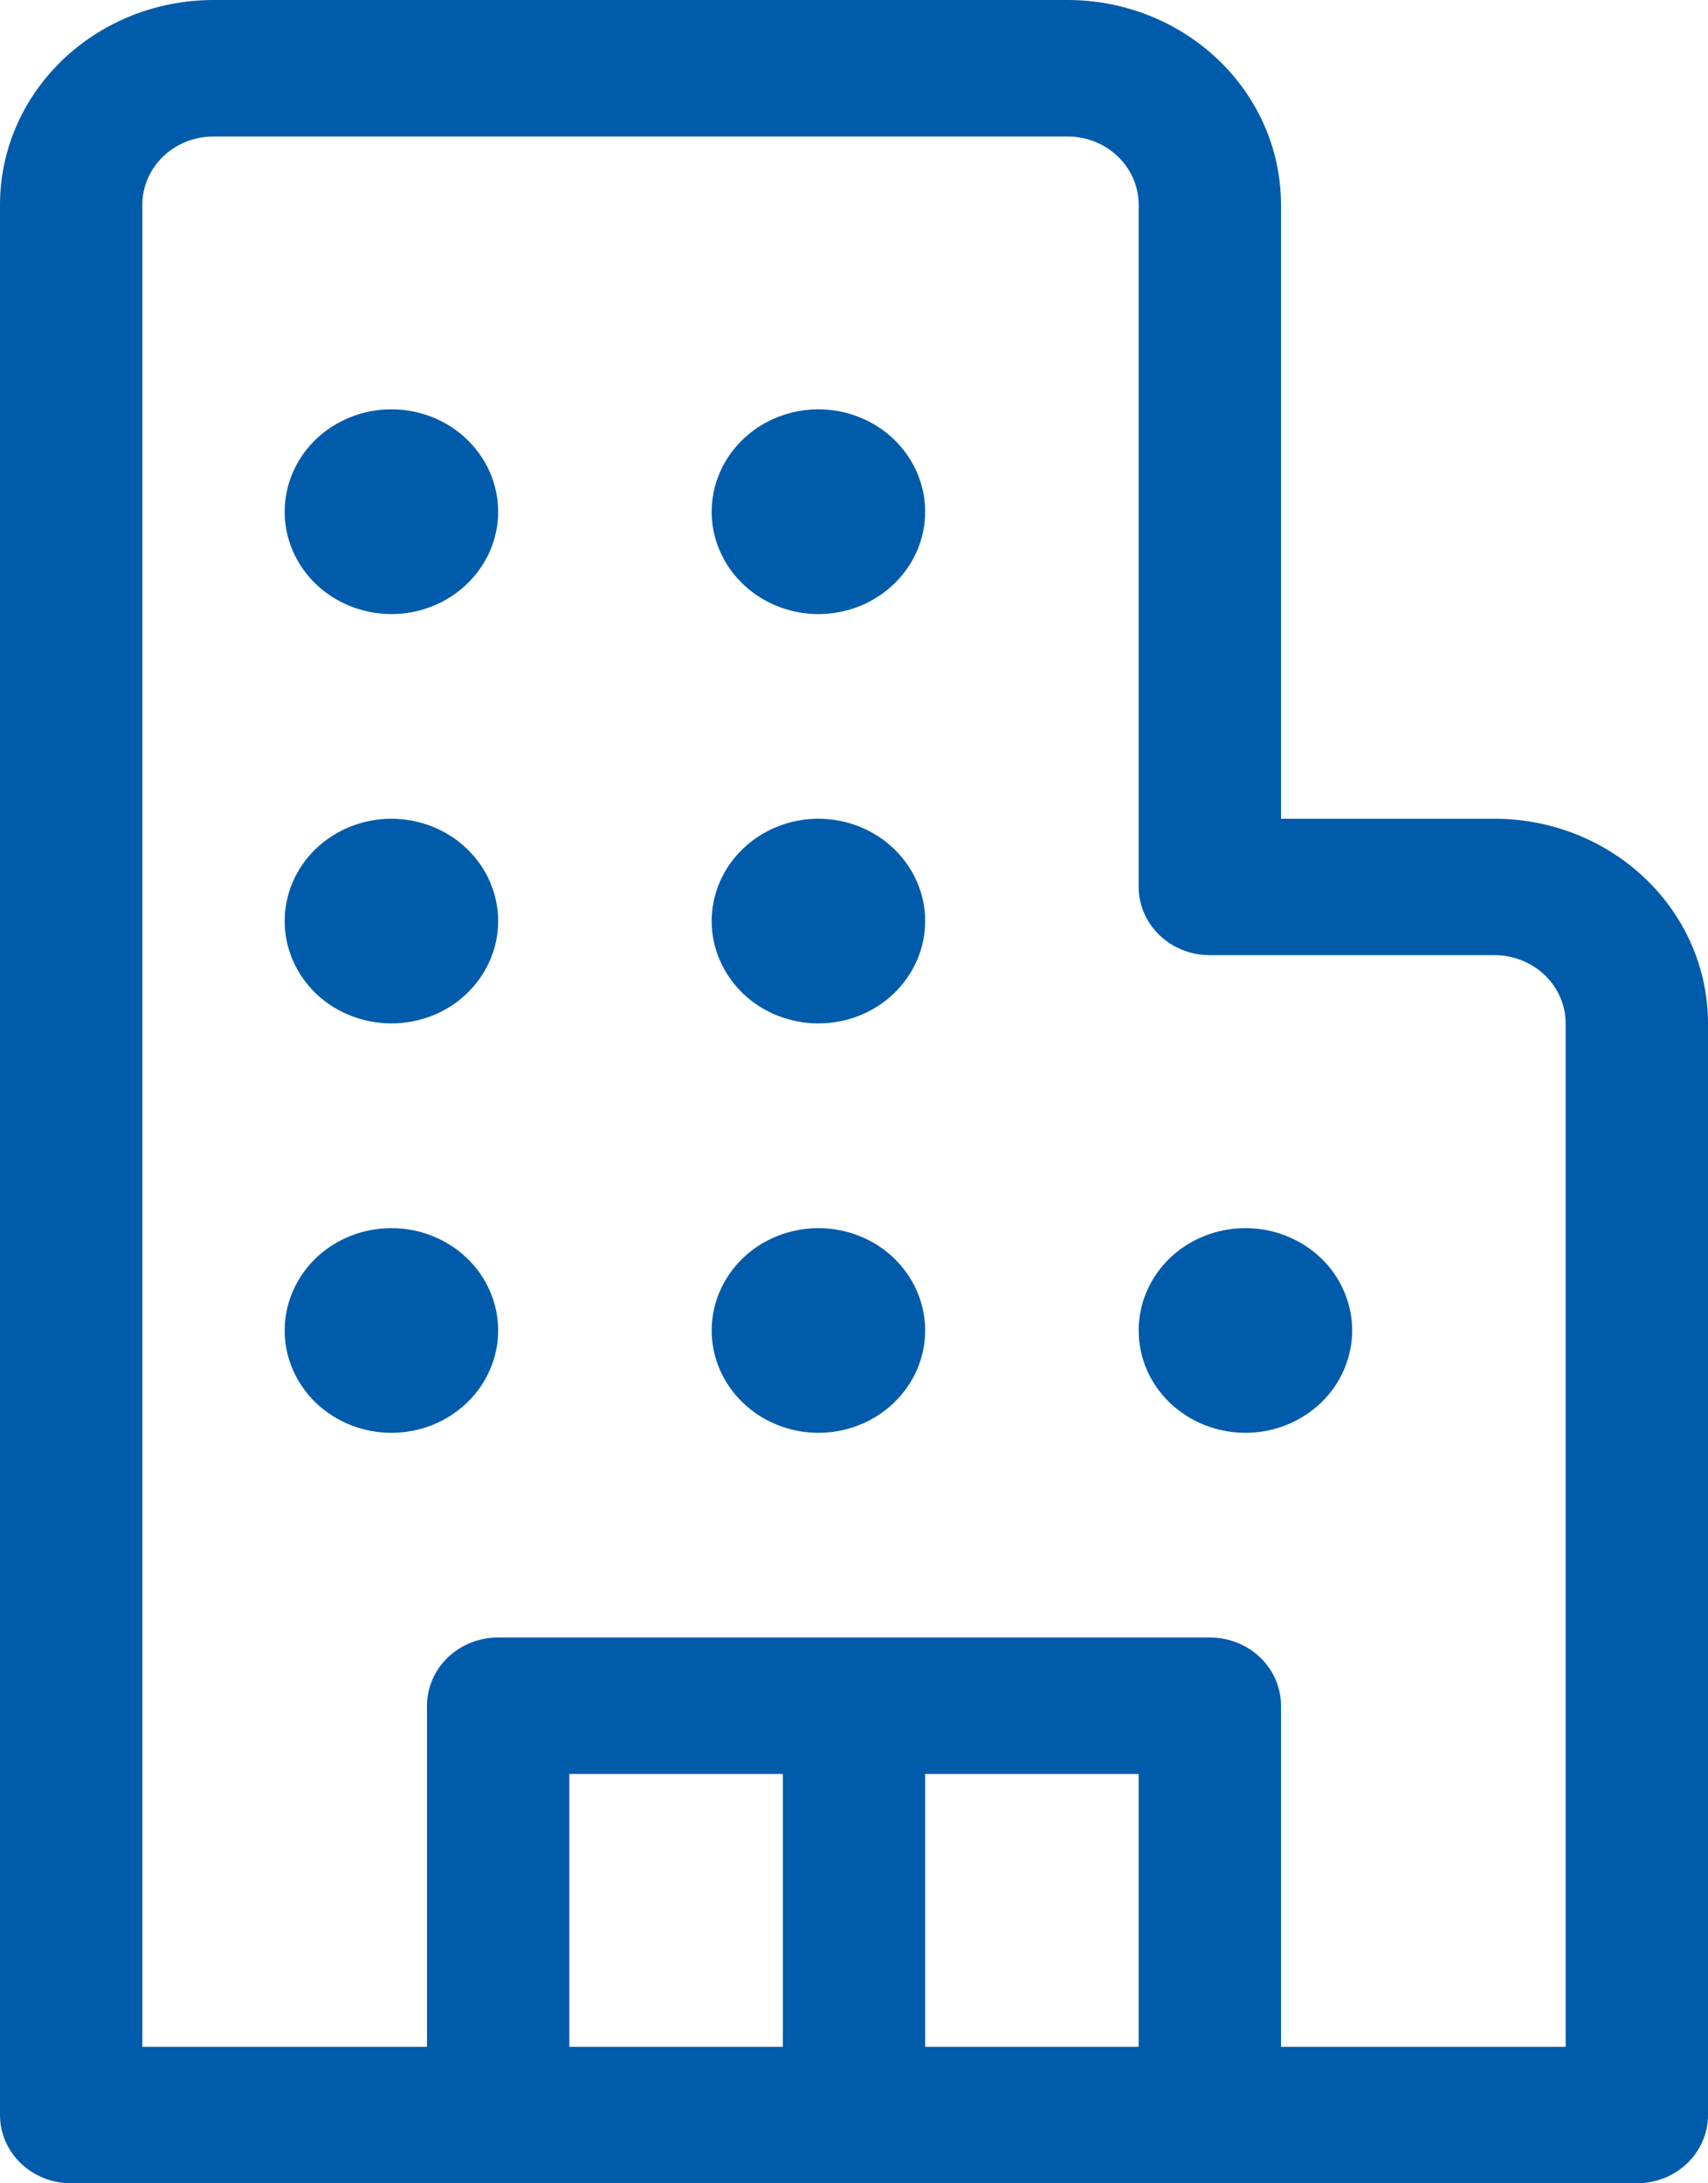 <svg width="18" height="23" viewBox="0 0 18 23" fill="none" xmlns="http://www.w3.org/2000/svg">
<path id="Vector" d="M4.125 6.469C4.423 6.469 4.71 6.355 4.92 6.153C5.131 5.951 5.25 5.677 5.25 5.391C5.25 5.105 5.131 4.83 4.92 4.628C4.71 4.426 4.423 4.312 4.125 4.312C3.827 4.312 3.54 4.426 3.329 4.628C3.119 4.83 3 5.105 3 5.391C3 5.677 3.119 5.951 3.329 6.153C3.54 6.355 3.827 6.469 4.125 6.469ZM5.25 9.703C5.25 9.989 5.131 10.263 4.92 10.466C4.71 10.668 4.423 10.781 4.125 10.781C3.827 10.781 3.54 10.668 3.329 10.466C3.119 10.263 3 9.989 3 9.703C3 9.417 3.119 9.143 3.329 8.941C3.54 8.739 3.827 8.625 4.125 8.625C4.423 8.625 4.71 8.739 4.92 8.941C5.131 9.143 5.25 9.417 5.25 9.703ZM4.125 15.094C4.273 15.094 4.419 15.066 4.556 15.012C4.692 14.957 4.816 14.878 4.92 14.778C5.025 14.678 5.108 14.559 5.164 14.428C5.221 14.297 5.25 14.157 5.25 14.016C5.25 13.874 5.221 13.734 5.164 13.603C5.108 13.472 5.025 13.353 4.92 13.253C4.816 13.153 4.692 13.074 4.556 13.02C4.419 12.965 4.273 12.938 4.125 12.938C3.827 12.938 3.54 13.051 3.329 13.253C3.119 13.456 3 13.73 3 14.016C3 14.302 3.119 14.576 3.329 14.778C3.54 14.98 3.827 15.094 4.125 15.094ZM9.75 5.391C9.75 5.677 9.631 5.951 9.42 6.153C9.21 6.355 8.923 6.469 8.625 6.469C8.327 6.469 8.04 6.355 7.83 6.153C7.619 5.951 7.5 5.677 7.5 5.391C7.5 5.105 7.619 4.83 7.83 4.628C8.04 4.426 8.327 4.312 8.625 4.312C8.923 4.312 9.21 4.426 9.42 4.628C9.631 4.83 9.75 5.105 9.75 5.391ZM8.625 10.781C8.923 10.781 9.21 10.668 9.42 10.466C9.631 10.263 9.75 9.989 9.75 9.703C9.75 9.417 9.631 9.143 9.42 8.941C9.21 8.739 8.923 8.625 8.625 8.625C8.327 8.625 8.04 8.739 7.83 8.941C7.619 9.143 7.5 9.417 7.5 9.703C7.5 9.989 7.619 10.263 7.83 10.466C8.04 10.668 8.327 10.781 8.625 10.781ZM9.75 14.016C9.75 14.302 9.631 14.576 9.42 14.778C9.21 14.98 8.923 15.094 8.625 15.094C8.327 15.094 8.04 14.98 7.83 14.778C7.619 14.576 7.5 14.302 7.5 14.016C7.5 13.73 7.619 13.456 7.83 13.253C8.04 13.051 8.327 12.938 8.625 12.938C8.923 12.938 9.21 13.051 9.42 13.253C9.631 13.456 9.75 13.73 9.75 14.016ZM13.125 15.094C13.273 15.094 13.419 15.066 13.556 15.012C13.692 14.957 13.816 14.878 13.921 14.778C14.025 14.678 14.108 14.559 14.164 14.428C14.221 14.297 14.25 14.157 14.25 14.016C14.25 13.874 14.221 13.734 14.164 13.603C14.108 13.472 14.025 13.353 13.921 13.253C13.816 13.153 13.692 13.074 13.556 13.02C13.419 12.965 13.273 12.938 13.125 12.938C12.827 12.938 12.54 13.051 12.329 13.253C12.118 13.456 12 13.73 12 14.016C12 14.302 12.118 14.576 12.329 14.778C12.54 14.98 12.827 15.094 13.125 15.094ZM0.75 23C0.551 23 0.36 22.924 0.22 22.79C0.079 22.655 0 22.472 0 22.281V2.156C0 1.584 0.237 1.036 0.659 0.632C1.081 0.227 1.653 0 2.25 0H11.25C11.847 0 12.419 0.227 12.841 0.632C13.263 1.036 13.5 1.584 13.5 2.156V8.625H15.75C16.347 8.625 16.919 8.852 17.341 9.257C17.763 9.661 18 10.209 18 10.781V22.281C18 22.472 17.921 22.655 17.78 22.79C17.64 22.924 17.449 23 17.25 23H0.75ZM1.5 2.156V21.562H4.5V17.969C4.5 17.778 4.579 17.595 4.72 17.46C4.86 17.326 5.051 17.25 5.25 17.25H12.75C12.949 17.25 13.14 17.326 13.28 17.46C13.421 17.595 13.5 17.778 13.5 17.969V21.562H16.5V10.781C16.5 10.591 16.421 10.408 16.28 10.273C16.14 10.138 15.949 10.062 15.75 10.062H12.75C12.551 10.062 12.36 9.987 12.22 9.852C12.079 9.717 12 9.534 12 9.344V2.156C12 1.966 11.921 1.783 11.78 1.648C11.64 1.513 11.449 1.438 11.25 1.438H2.25C2.051 1.438 1.86 1.513 1.72 1.648C1.579 1.783 1.5 1.966 1.5 2.156ZM12 18.688H9.75V21.562H12V18.688ZM8.25 18.688H6V21.562H8.25V18.688Z" fill="#005BAA"/>
</svg>
